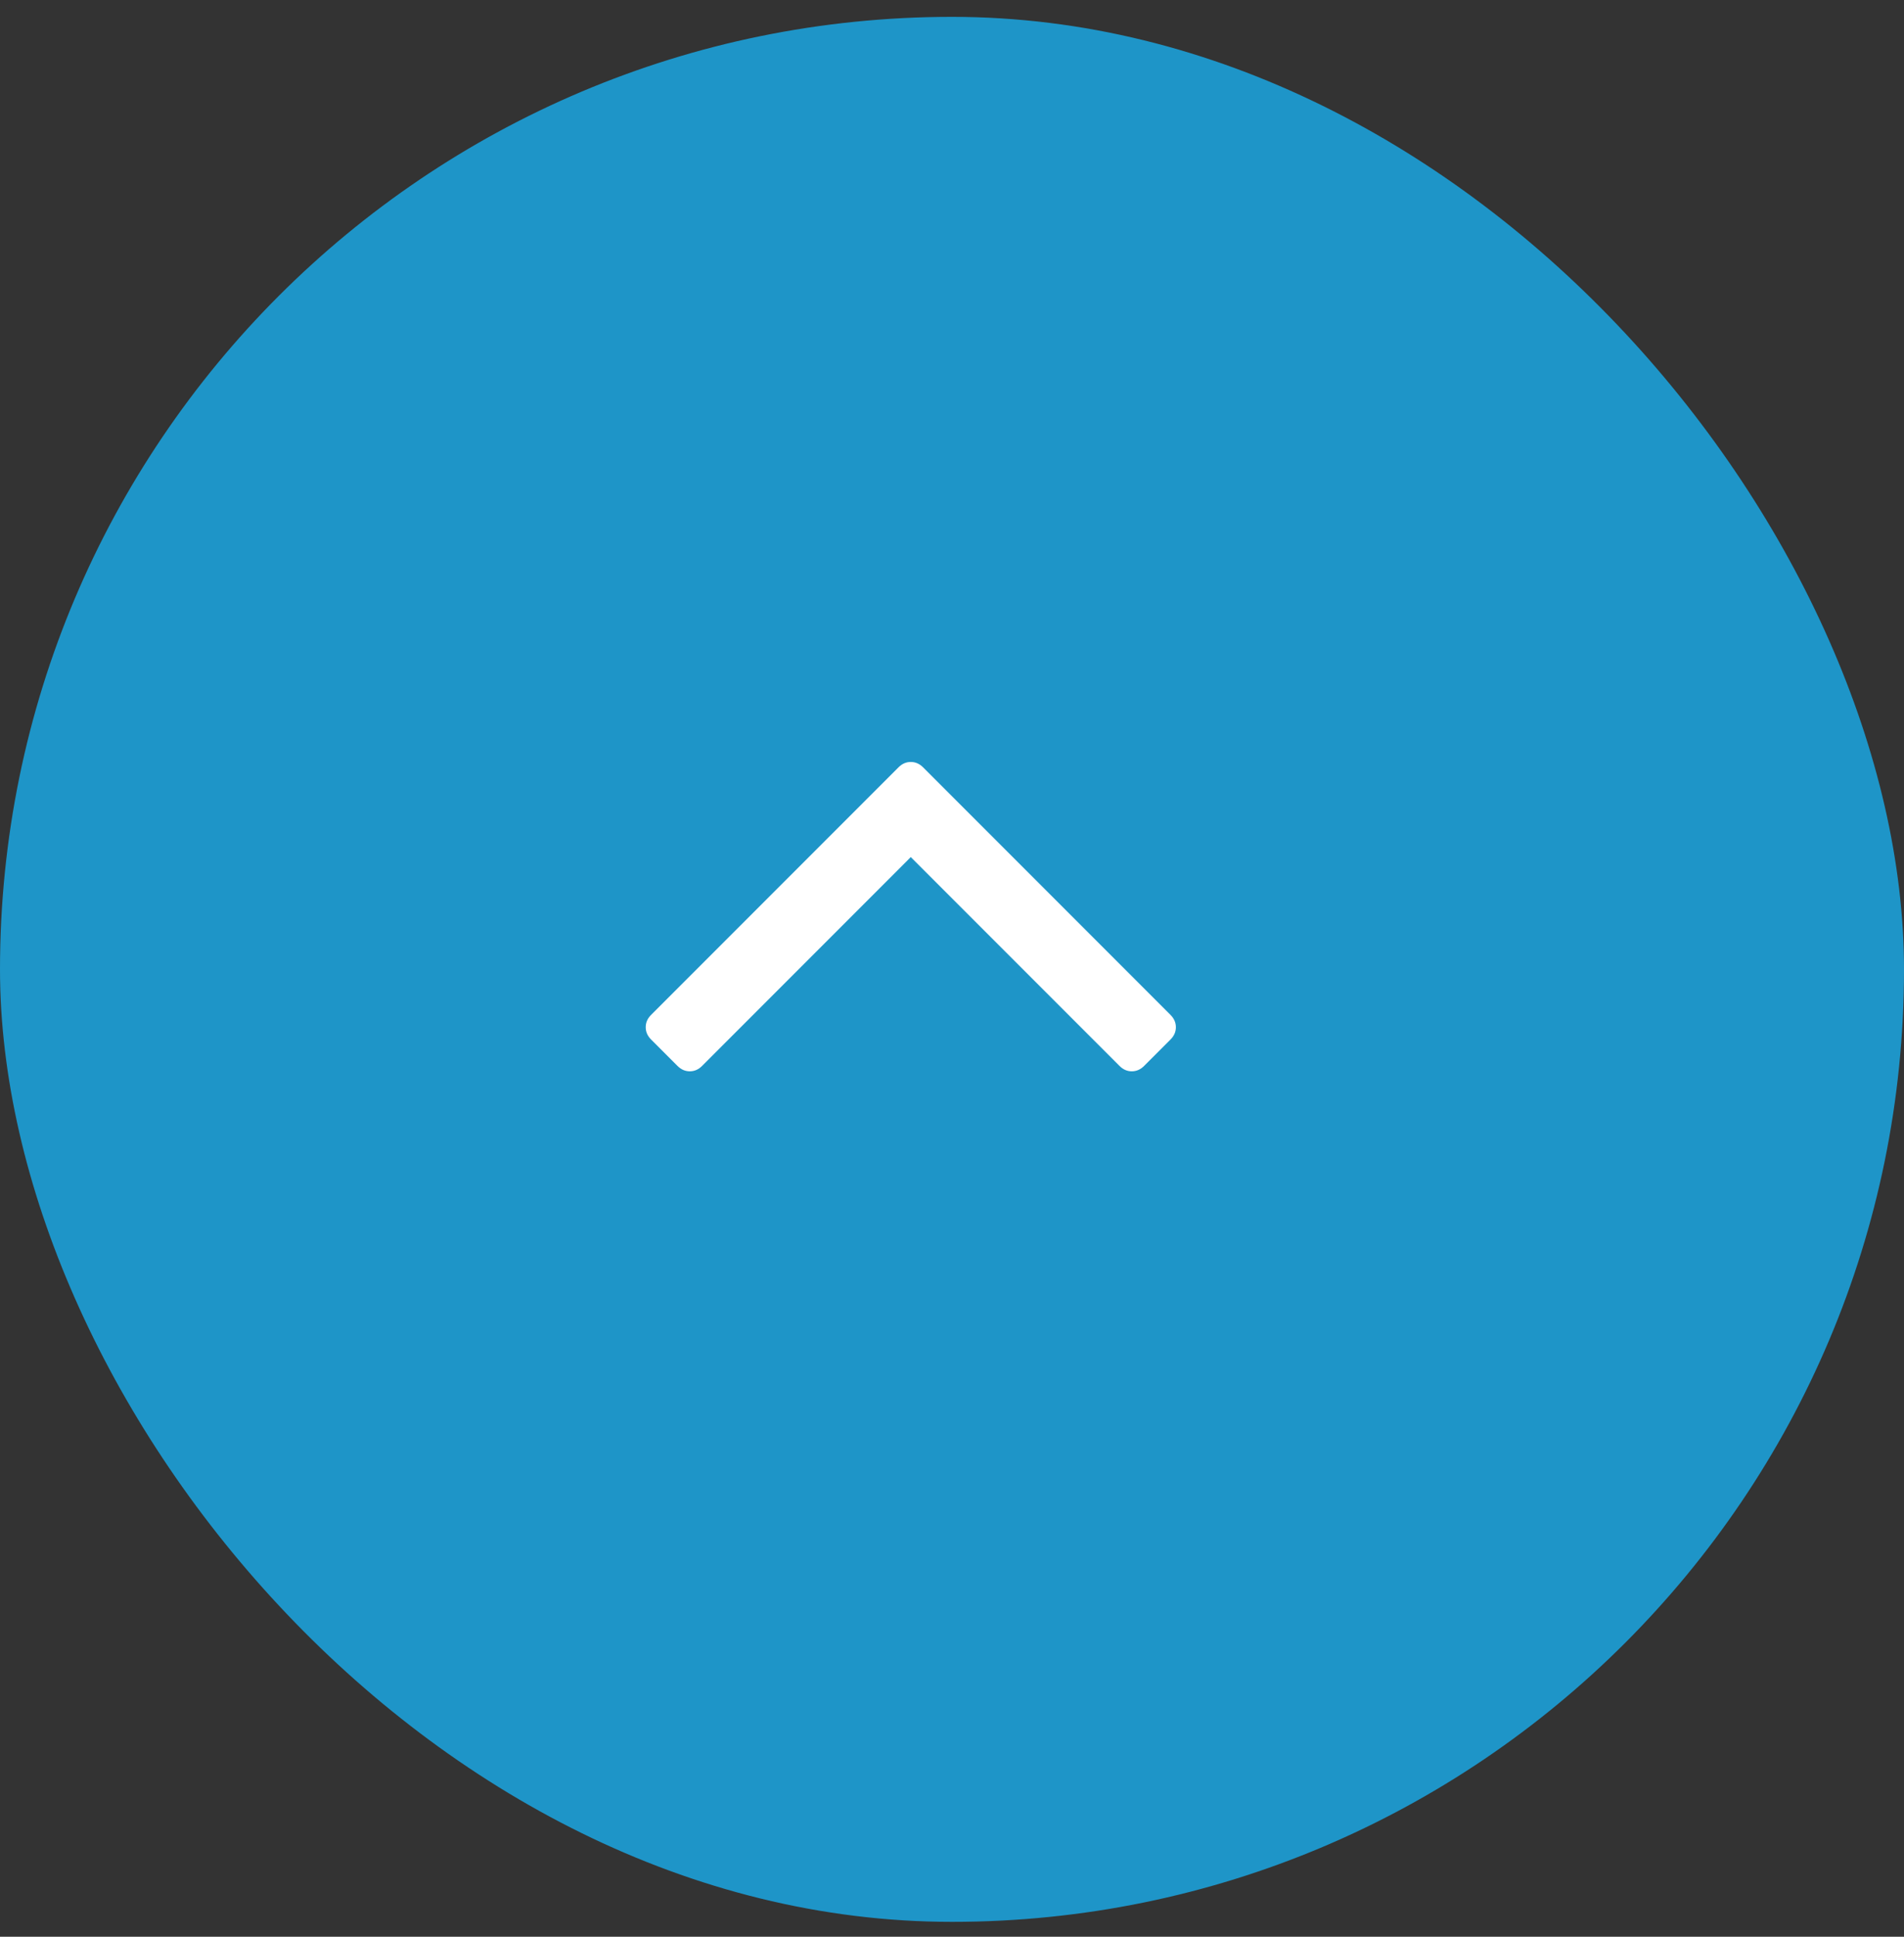 <svg width="60" height="61" viewBox="0 0 60 61" fill="none" xmlns="http://www.w3.org/2000/svg">
<rect x="0" y="0" width="60" height="61" fill="#333333" stroke="none"/>
<rect y="0.531" width="60" height="60" rx="30" fill="#1E95C8"/>
<g clip-path="url(#clip0_966_1283)">
<path d="M36.888 31.968C36.999 32.079 37.055 32.208 37.055 32.353C37.055 32.498 36.999 32.626 36.888 32.738L36.051 33.575C35.939 33.686 35.811 33.742 35.666 33.742C35.521 33.742 35.392 33.686 35.281 33.575L28.701 26.995L22.122 33.575C22.011 33.686 21.882 33.742 21.737 33.742C21.592 33.742 21.464 33.686 21.352 33.575L20.515 32.738C20.404 32.626 20.348 32.498 20.348 32.353C20.348 32.208 20.404 32.079 20.515 31.968L28.316 24.166C28.428 24.055 28.556 23.999 28.701 23.999C28.846 23.999 28.975 24.055 29.087 24.166L36.888 31.968Z" fill="white"/>
</g>
<defs>
<clipPath id="clip0_966_1283">
<rect width="19.3" height="30" fill="white" transform="matrix(1 0 0 -1 20.34 42.531)"/>
</clipPath>
</defs>
</svg>
